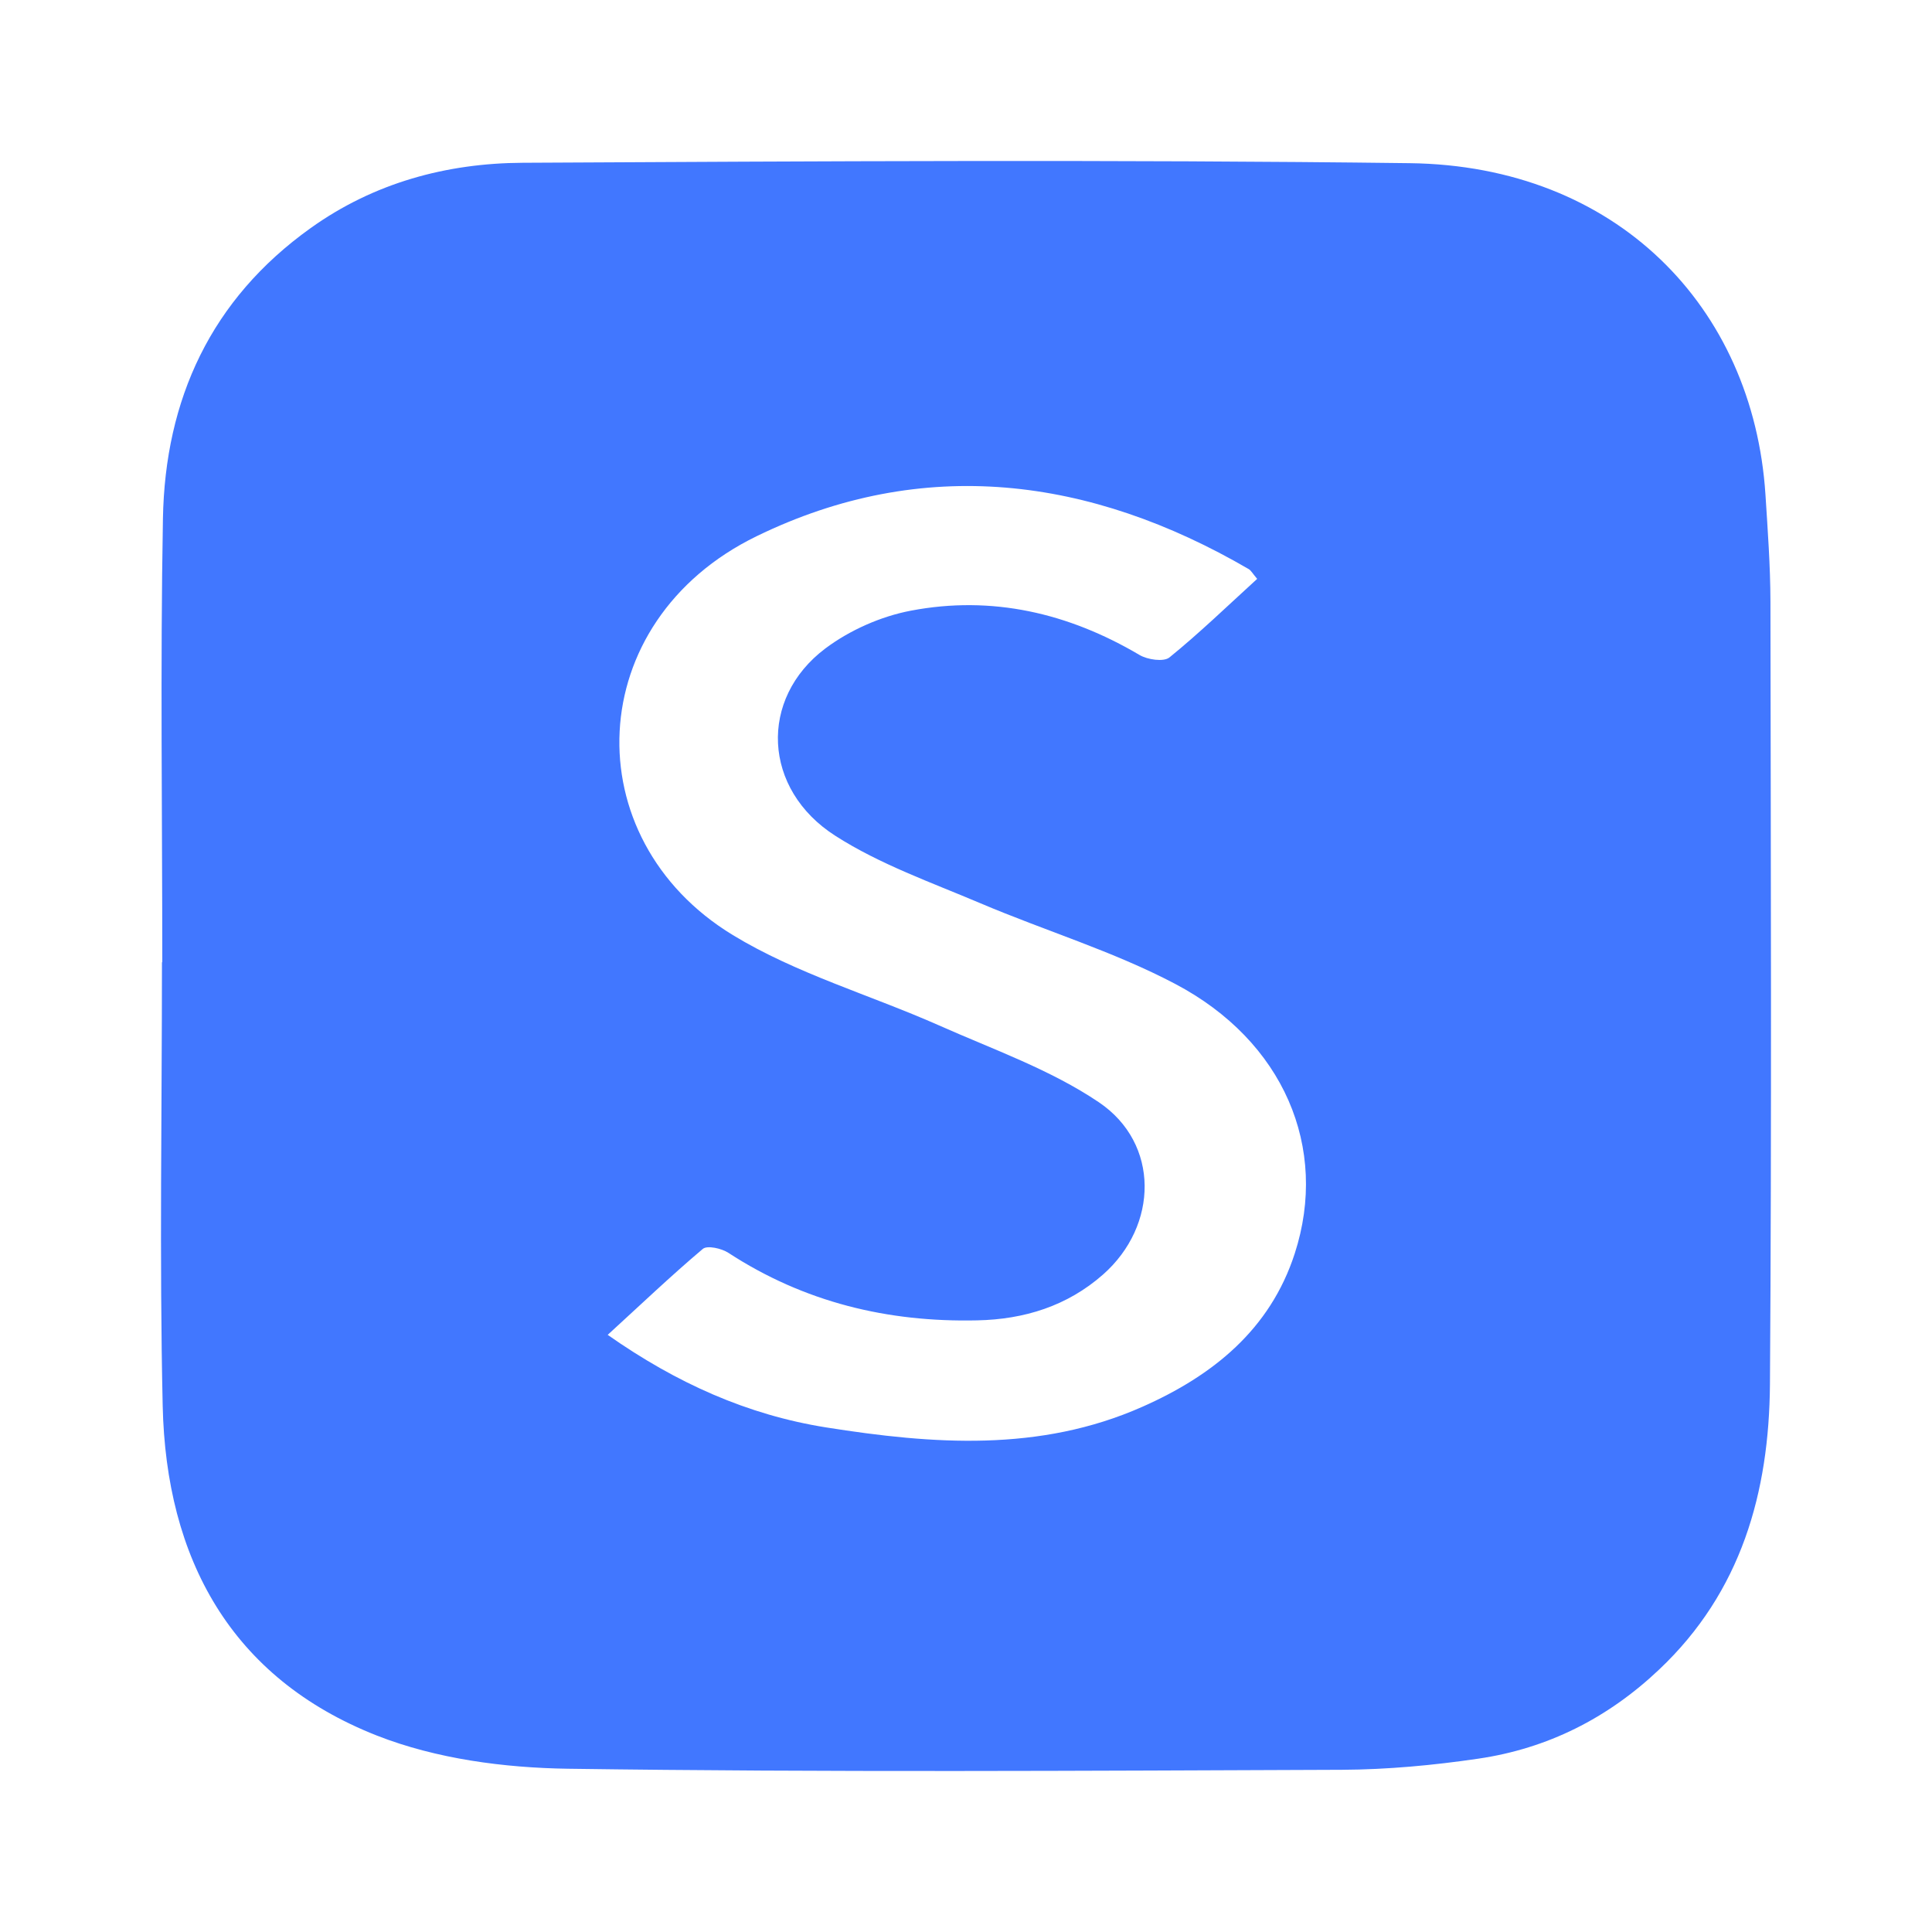 <svg width="24" height="24" viewBox="0 0 24 24" fill="none" xmlns="http://www.w3.org/2000/svg">
<path d="M2.016 11.953C2.016 10.117 1.991 8.28 2.024 6.443C2.05 4.96 2.621 3.718 3.858 2.834C4.646 2.27 5.548 2.027 6.494 2.022C10.167 2.003 13.84 1.981 17.512 2.027C20.077 2.059 21.778 3.809 21.931 6.142C21.959 6.584 21.992 7.027 21.993 7.469C21.997 10.711 22.009 13.953 21.987 17.195C21.977 18.537 21.633 19.775 20.609 20.741C19.972 21.344 19.224 21.721 18.363 21.847C17.805 21.929 17.237 21.982 16.673 21.985C13.469 21.997 10.264 22.017 7.061 21.972C6.263 21.961 5.418 21.849 4.682 21.56C2.865 20.845 2.063 19.358 2.021 17.463C1.98 15.628 2.012 13.79 2.012 11.953H2.016ZM15.617 7.191C15.559 7.123 15.541 7.086 15.511 7.069C13.541 5.922 11.467 5.654 9.399 6.661C7.229 7.717 7.13 10.416 9.104 11.616C9.893 12.096 10.812 12.36 11.665 12.738C12.337 13.037 13.048 13.286 13.651 13.693C14.409 14.205 14.391 15.226 13.702 15.833C13.258 16.224 12.724 16.39 12.139 16.402C11.026 16.427 9.99 16.177 9.048 15.563C8.964 15.508 8.786 15.468 8.731 15.514C8.332 15.851 7.954 16.212 7.549 16.582C8.405 17.183 9.288 17.577 10.263 17.732C11.589 17.942 12.915 18.041 14.19 17.476C15.065 17.089 15.778 16.517 16.084 15.571C16.509 14.259 15.947 12.932 14.598 12.222C13.83 11.817 12.983 11.562 12.18 11.221C11.57 10.962 10.932 10.738 10.379 10.384C9.472 9.806 9.424 8.679 10.252 8.056C10.556 7.828 10.942 7.657 11.315 7.586C12.322 7.394 13.271 7.614 14.155 8.136C14.254 8.195 14.455 8.225 14.527 8.167C14.898 7.866 15.242 7.533 15.617 7.191Z" fill="#4177FF"/>
</svg>
